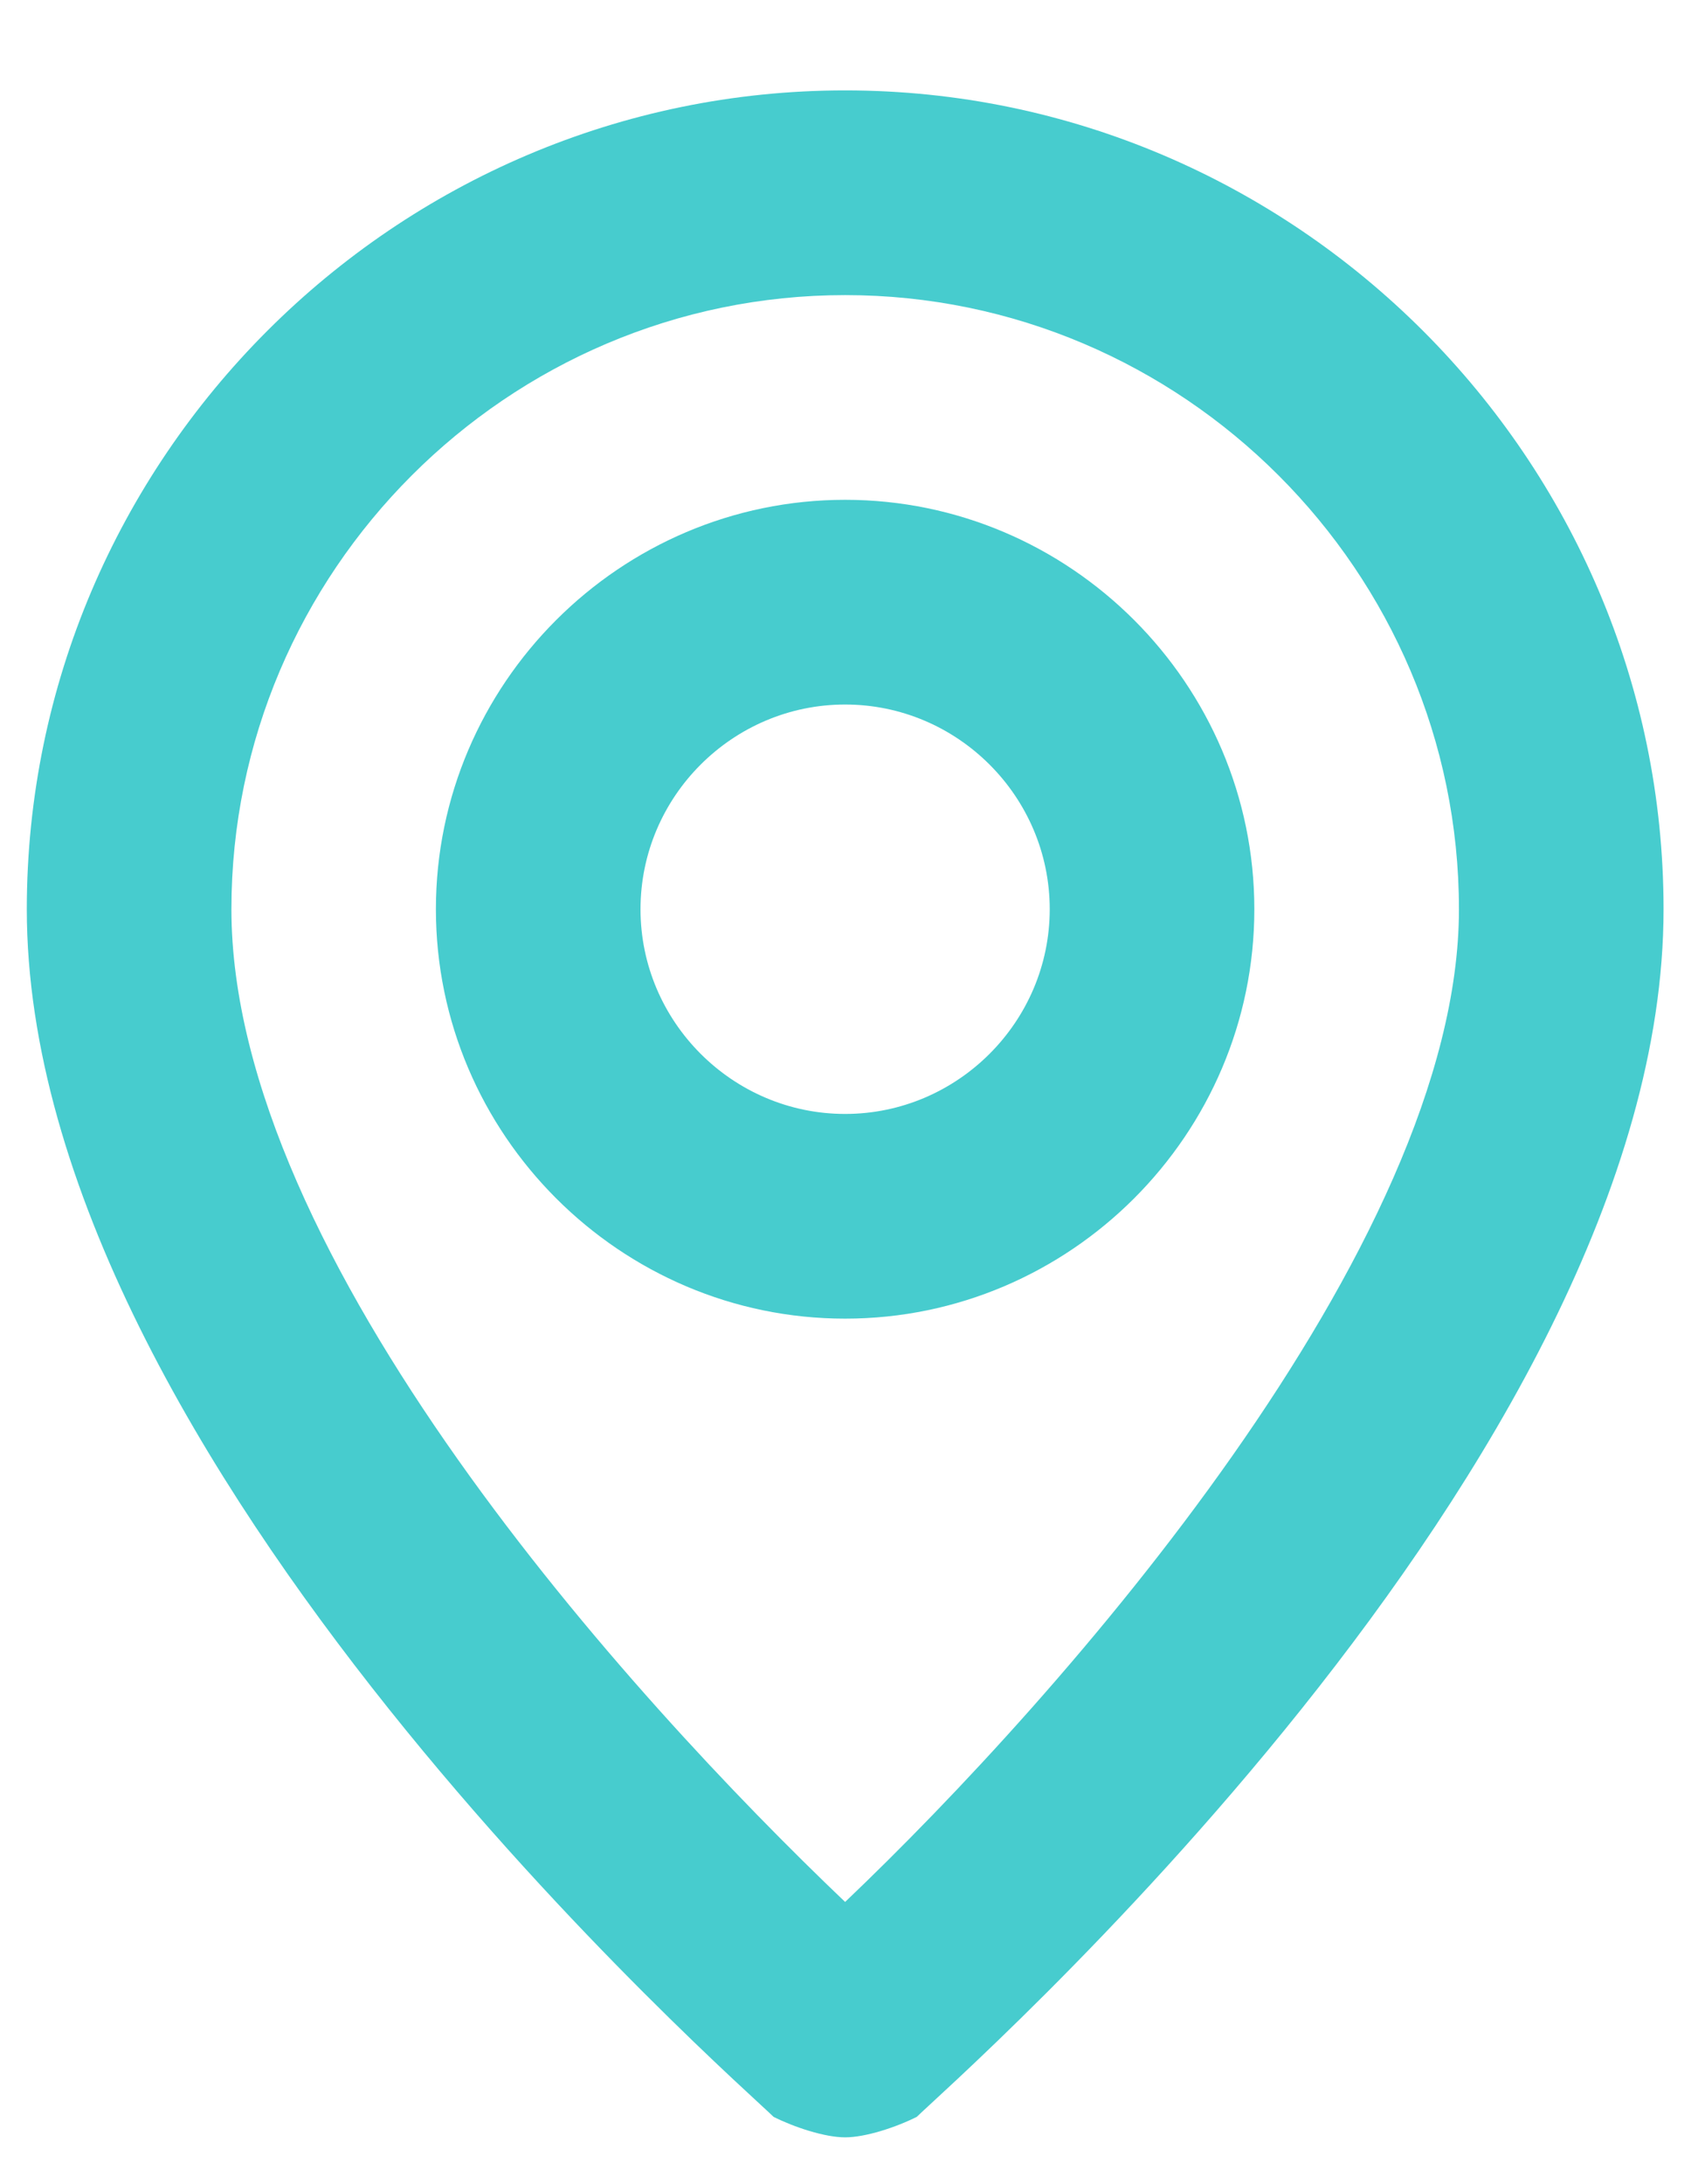 <svg width="14" height="18" viewBox="0 0 14 18" fill="none" xmlns="http://www.w3.org/2000/svg">
<path d="M6.968 0.745C3.257 0.745 0.221 3.782 0.221 7.493C0.221 12.047 6.125 17.192 6.378 17.445C6.547 17.53 6.8 17.614 6.968 17.614C7.137 17.614 7.39 17.53 7.559 17.445C7.812 17.192 13.716 12.047 13.716 7.493C13.716 3.782 10.679 0.745 6.968 0.745ZM6.968 15.674C5.197 13.987 1.908 10.36 1.908 7.493C1.908 4.709 4.185 2.432 6.968 2.432C9.752 2.432 12.029 4.709 12.029 7.493C12.029 10.276 8.74 13.987 6.968 15.674ZM6.968 4.119C5.113 4.119 3.594 5.637 3.594 7.493C3.594 9.348 5.113 10.867 6.968 10.867C8.824 10.867 10.342 9.348 10.342 7.493C10.342 5.637 8.824 4.119 6.968 4.119ZM6.968 9.18C6.04 9.18 5.281 8.42 5.281 7.493C5.281 6.565 6.04 5.806 6.968 5.806C7.896 5.806 8.655 6.565 8.655 7.493C8.655 8.42 7.896 9.18 6.968 9.18Z" fill="#47CCCE"/>
</svg>
